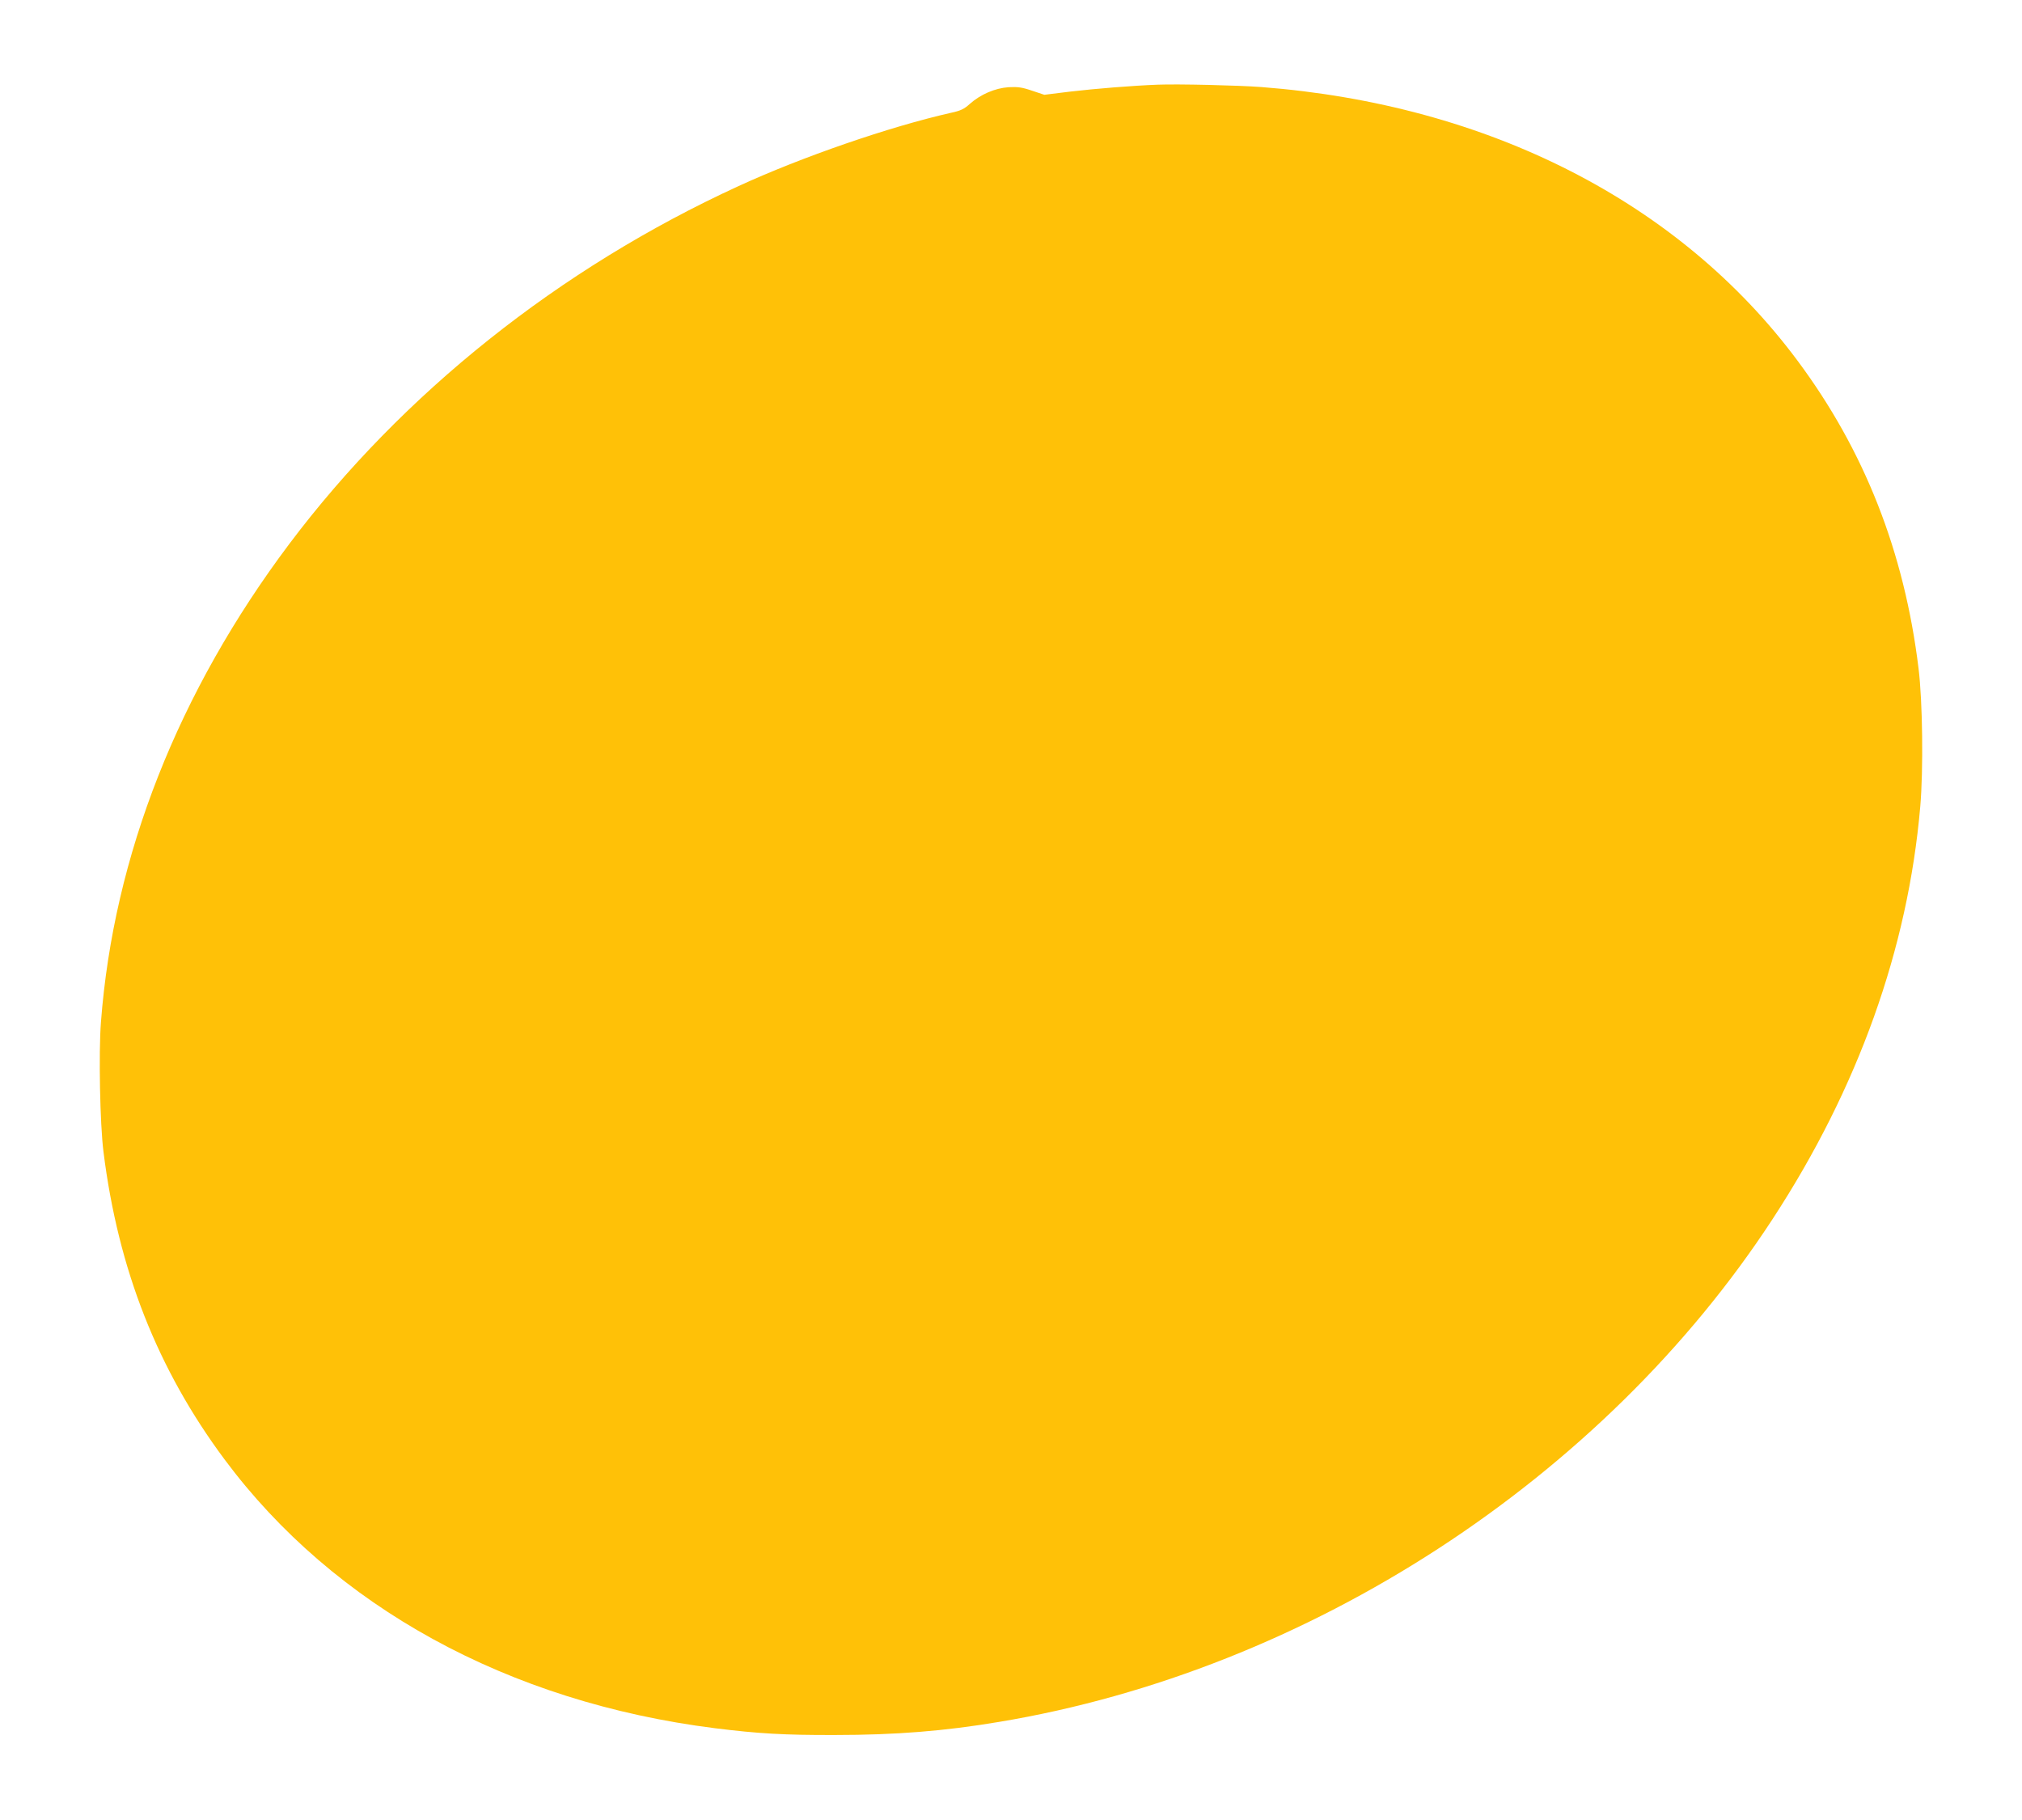 <?xml version="1.0" standalone="no"?>
<!DOCTYPE svg PUBLIC "-//W3C//DTD SVG 20010904//EN"
 "http://www.w3.org/TR/2001/REC-SVG-20010904/DTD/svg10.dtd">
<svg version="1.0" xmlns="http://www.w3.org/2000/svg"
 width="1280pt" height="1152pt" viewBox="0 0 1280 1152"
 preserveAspectRatio="xMidYMid meet">
<g transform="translate(0,1152) scale(0.1,-0.1)"
fill="#ffc107" stroke="none">
<path d="M7330 10984 c-160 -6 -395 -25 -557 -44 l-162 -20 -78 26 c-64 22
-91 25 -149 22 -85 -6 -176 -45 -244 -105 -36 -33 -59 -44 -120 -57 -389 -88
-943 -279 -1345 -464 -1135 -521 -2127 -1312 -2843 -2264 -704 -937 -1113
-1975 -1193 -3028 -15 -194 -6 -647 16 -820 93 -745 342 -1377 766 -1947 694
-933 1796 -1537 3104 -1702 273 -34 439 -44 760 -43 384 0 696 25 1040 83
1959 326 3823 1538 4897 3184 540 827 856 1709 934 2610 20 232 15 666 -11
875 -90 736 -342 1378 -766 1947 -746 1003 -1957 1621 -3394 1732 -145 11
-525 20 -655 15z"/>
</g>
</svg>
